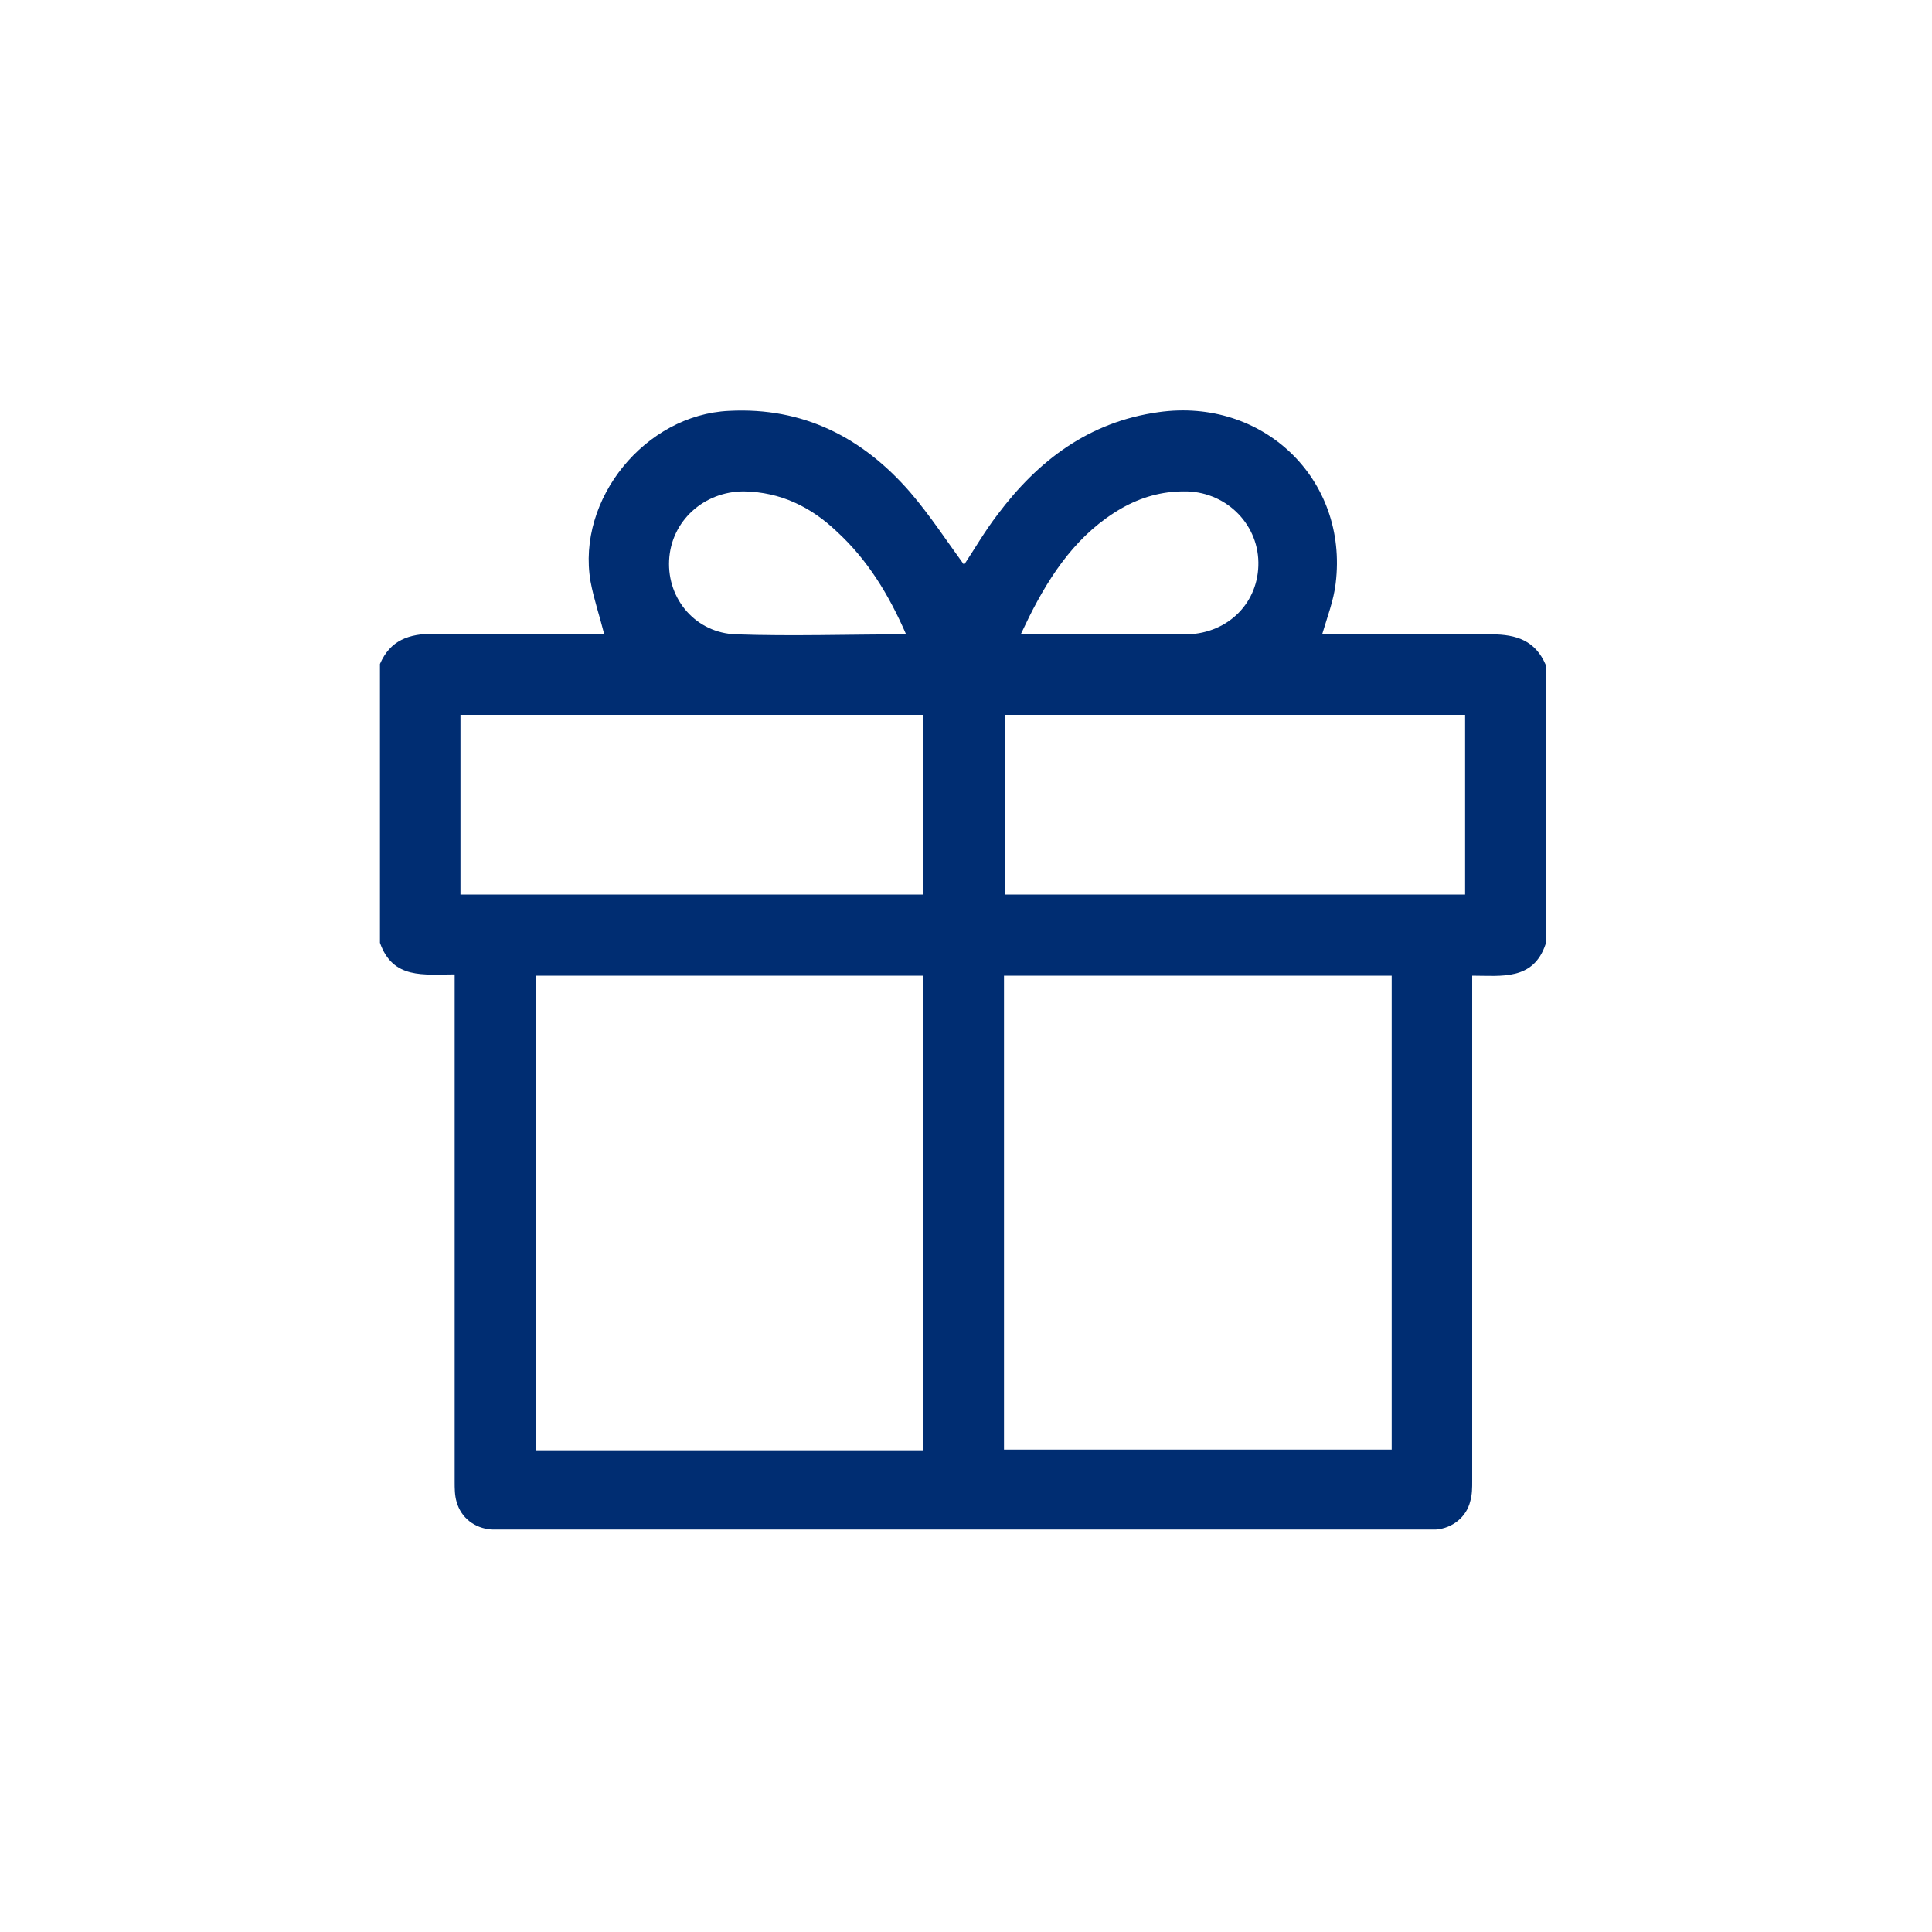<?xml version="1.0" encoding="UTF-8"?>
<svg id="Layer_1" data-name="Layer 1" xmlns="http://www.w3.org/2000/svg" version="1.1" viewBox="0 0 300 300">
  <defs>
    <style>
      .cls-1 {
        fill: #002d72;
        stroke-width: 0px;
      }
    </style>
  </defs>
  <path class="cls-1" d="M59,146.5v-43.4c1.6-3.7,4.5-4.7,8.4-4.7,8.2.2,16.5,0,24.7,0h1.7c-.7-2.8-1.6-5.4-2.1-8.1-2.2-12.8,8.5-25.9,21.5-26.5,11.5-.6,20.7,4.1,28.1,12.6,3.1,3.6,5.7,7.6,8.4,11.3,1.6-2.4,3.2-5.2,5.2-7.8,6.3-8.4,14.2-14.4,25-15.9,16.2-2.3,29.5,10.4,27.5,26.6-.3,2.6-1.3,5.2-2.1,7.9h1.7c8.2,0,16.4,0,24.6,0,3.9,0,6.8,1,8.4,4.7v43.4c-1.9,5.7-6.9,4.9-11.4,4.9v78.5c0,1,0,2.1-.3,3.1-.6,2.5-2.8,4.2-5.3,4.4H76.3c-2.6-.2-4.7-1.8-5.4-4.3-.3-1-.3-2.1-.3-3.1v-78.8c-4.8,0-9.6.8-11.6-4.9h0ZM143.3,225.2v-73.7h-60.1v73.7h60.1ZM216.1,151.5h-60.2v73.6h60.2v-73.6ZM71.5,111v27.9h71.9v-27.9s-71.9,0-71.9,0ZM227.5,111h-71.5v27.9h71.5s0-27.9,0-27.9ZM158.5,98.5h25.9c6.4-.2,11.1-5,11-11.2s-5.3-11.1-11.6-11c-3.4,0-6.6.9-9.6,2.6-6.8,3.9-11,10.1-14.4,16.9-.4.8-.8,1.7-1.3,2.7ZM140.7,98.5c-2.7-6.2-6-11.6-10.8-16-4-3.8-8.7-6.1-14.4-6.2-6.2,0-11.3,4.6-11.6,10.7-.3,6.1,4.2,11.3,10.4,11.5,8.7.3,17.4,0,26.3,0h.1Z"/>
</svg>